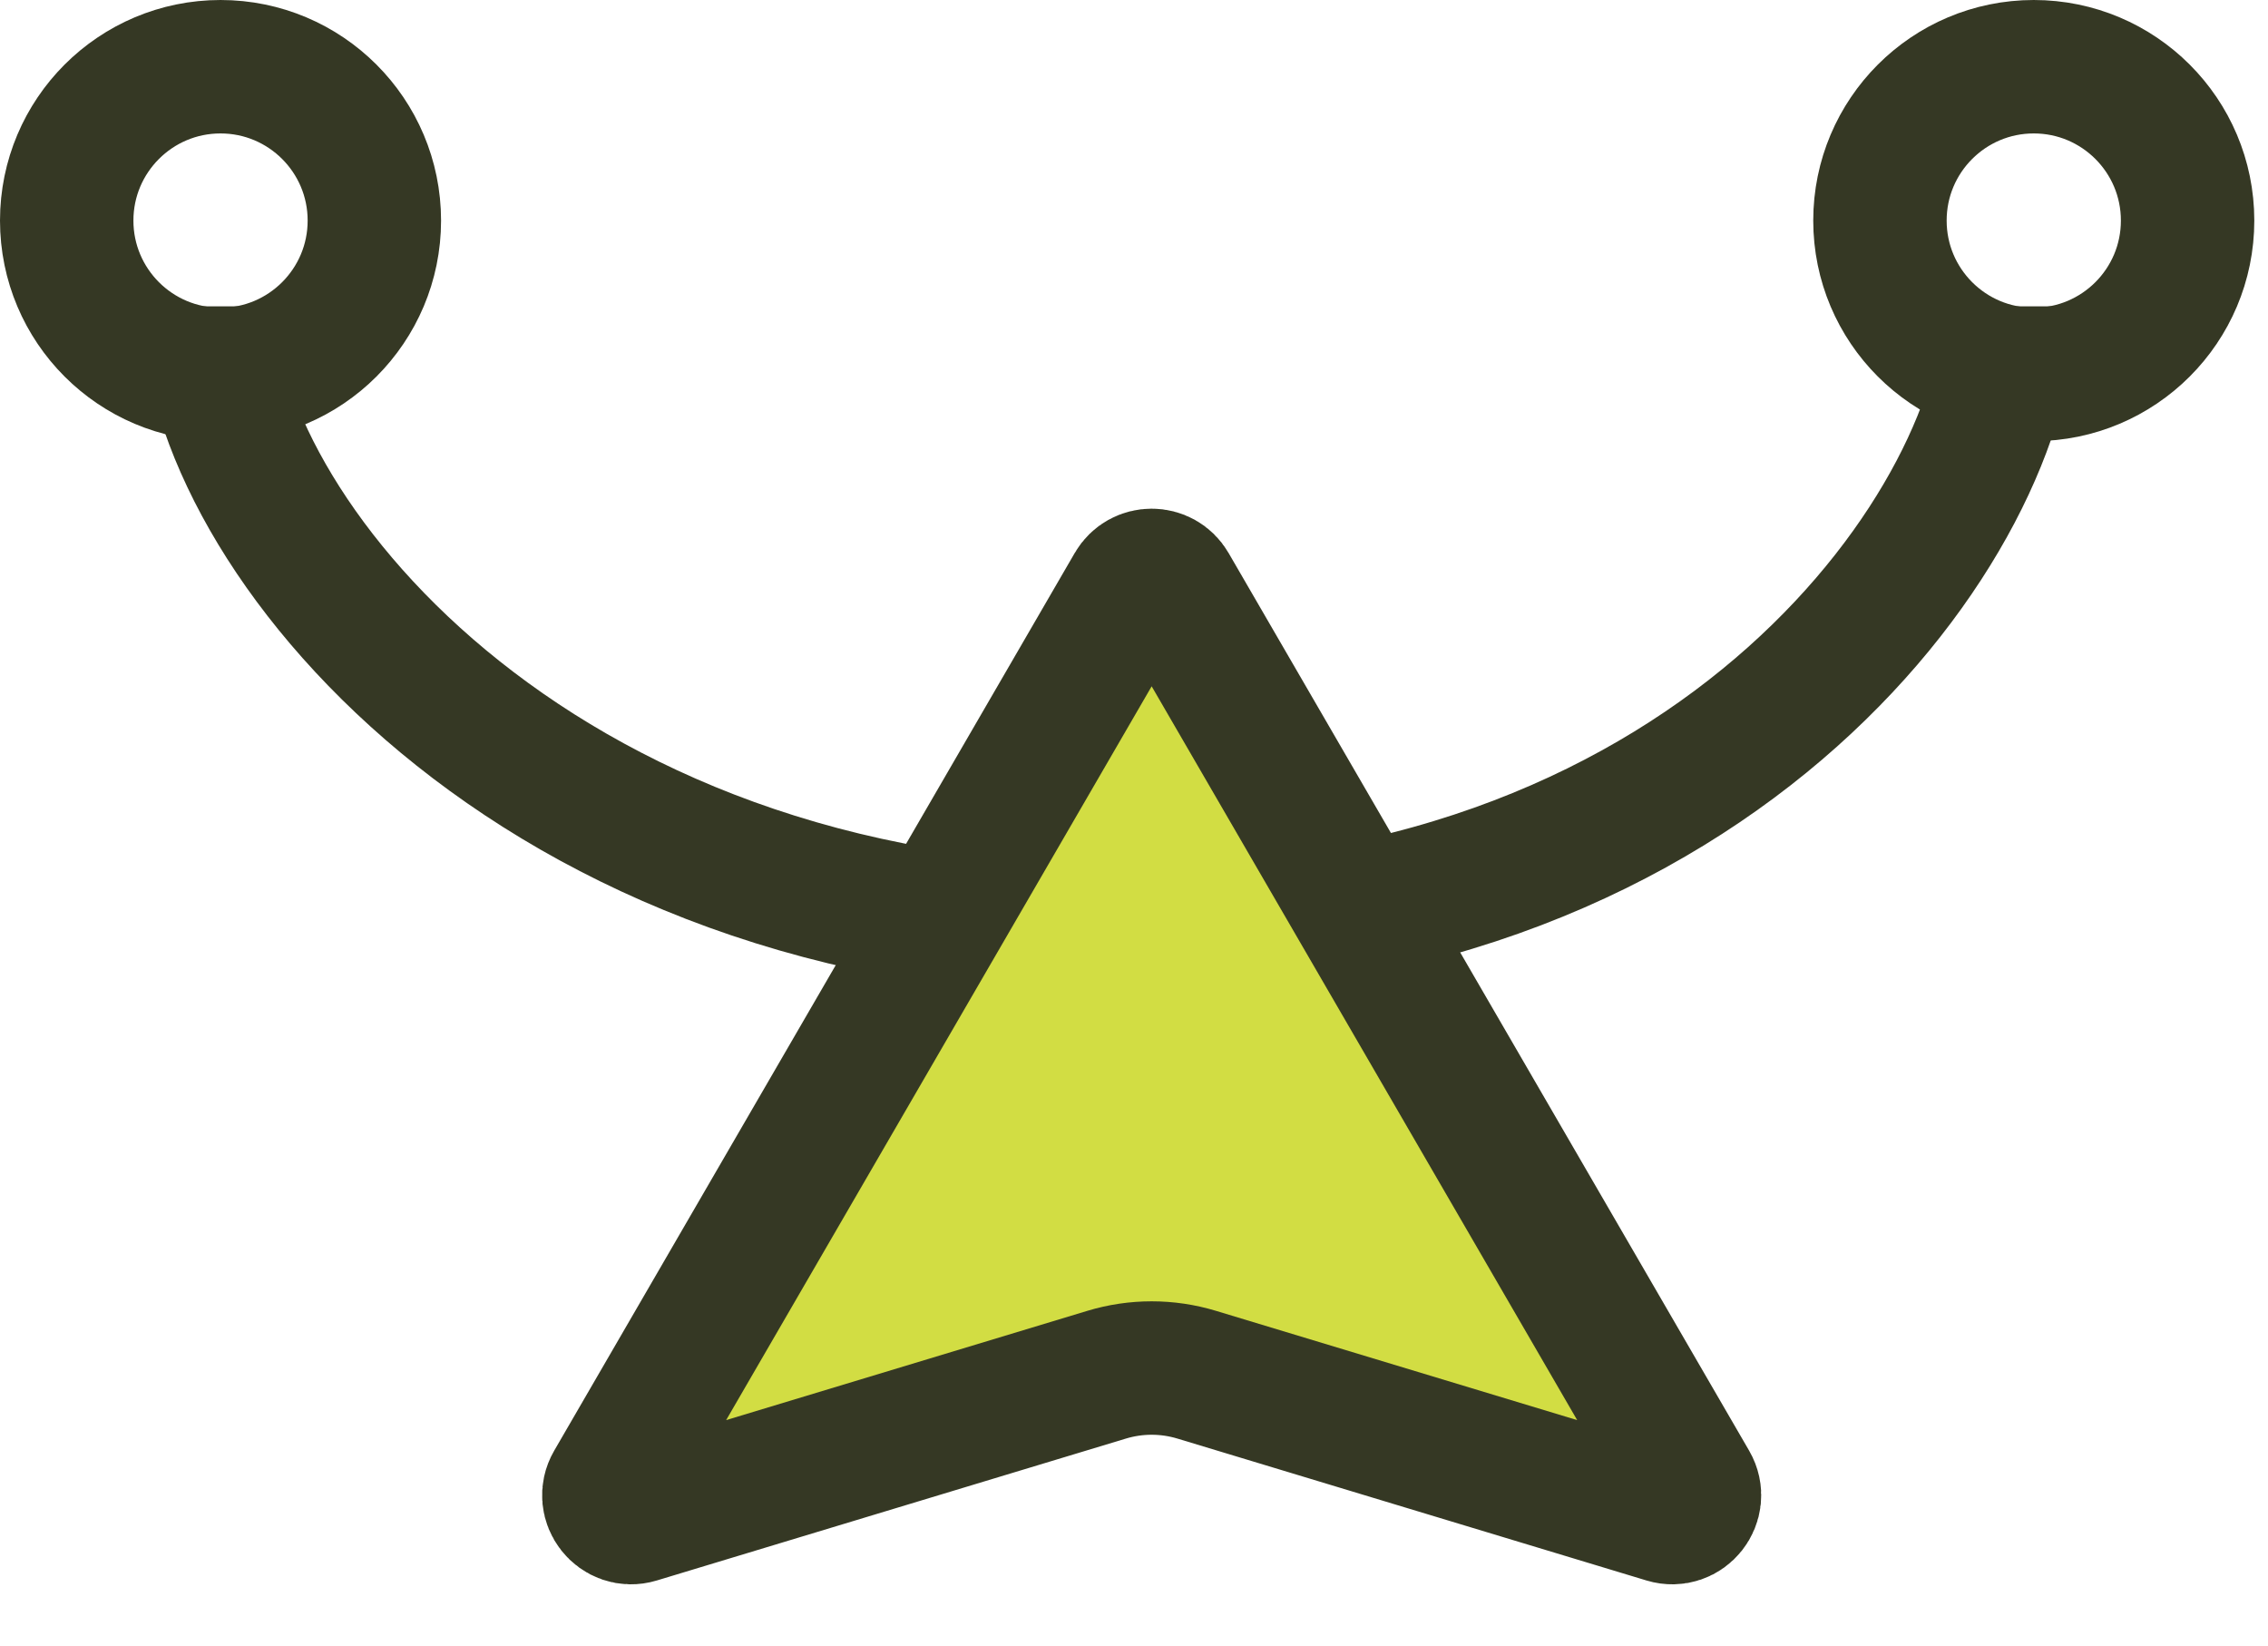 <svg xmlns="http://www.w3.org/2000/svg" width="102" height="74" viewBox="0 0 102 74" fill="none"><path d="M90.364 13.775C90.364 23.142 77.581 41.876 50.692 41.876C23.803 41.876 9.367 23.693 9.367 13.775" stroke="#353824" stroke-width="6" stroke-linejoin="round"></path><circle cx="91.466" cy="9.918" r="6.918" transform="rotate(-180 91.466 9.918)" stroke="#353824" stroke-width="6"></circle><path d="M50.929 26.371C51.314 25.706 52.274 25.706 52.659 26.371L76.07 66.734C76.525 67.519 75.784 68.456 74.915 68.193L53.82 61.813C52.499 61.413 51.089 61.413 49.768 61.813L28.673 68.193C27.805 68.456 27.064 67.519 27.519 66.734L50.929 26.371Z" fill="#D2DD43" stroke="#353824" stroke-width="6"></path><circle cx="9.918" cy="9.918" r="6.918" transform="rotate(-180 9.918 9.918)" stroke="#353824" stroke-width="6"></circle></svg>